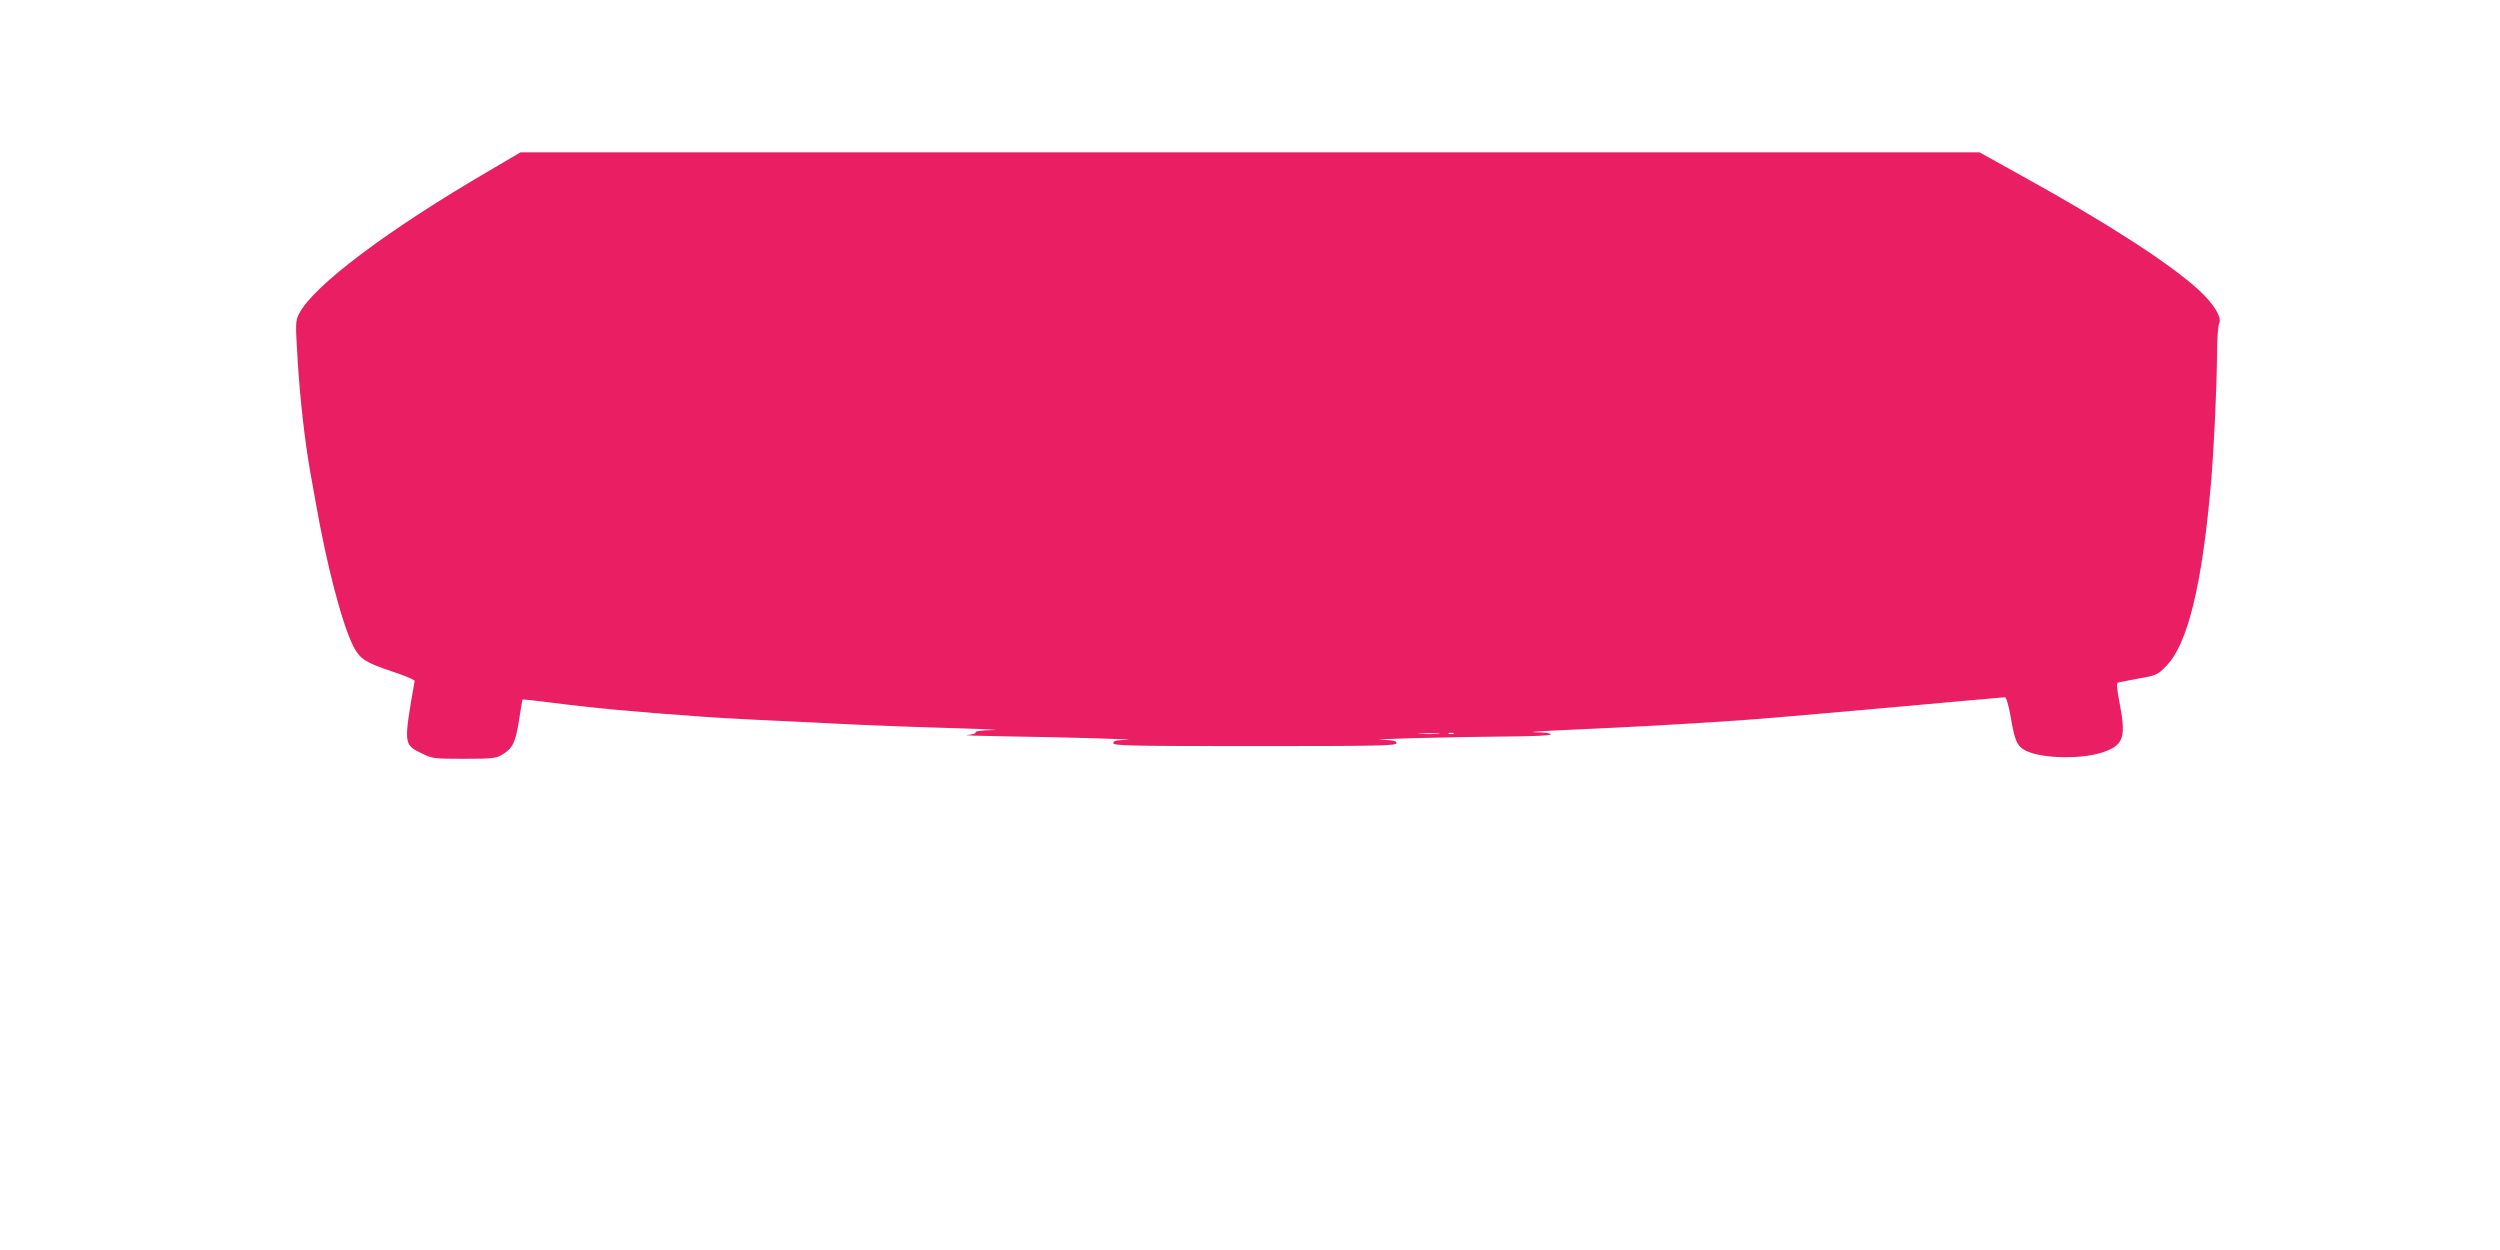 <?xml version="1.0" standalone="no"?>
<!DOCTYPE svg PUBLIC "-//W3C//DTD SVG 20010904//EN"
 "http://www.w3.org/TR/2001/REC-SVG-20010904/DTD/svg10.dtd">
<svg version="1.0" xmlns="http://www.w3.org/2000/svg"
 width="1280pt" height="640pt" viewBox="0 0 1280 640"
 preserveAspectRatio="xMidYMid meet">
<g transform="translate(0,640) scale(0.1,-0.1)"
fill="#e91e63" stroke="none">
<path d="M2505 5526 c-521 -304 -900 -589 -973 -731 -20 -40 -20 -45 -7 -255
12 -192 36 -399 64 -560 6 -30 17 -95 26 -145 58 -331 136 -629 195 -746 32
-62 63 -82 192 -125 68 -22 122 -45 121 -50 -57 -326 -57 -326 36 -371 54 -27
61 -28 216 -28 142 0 164 2 194 20 55 32 70 61 88 175 9 58 17 106 18 108 2 2
56 -4 121 -12 230 -30 440 -50 809 -76 132 -9 213 -13 800 -41 132 -6 359 -14
505 -18 146 -4 223 -9 172 -9 -56 -1 -91 -6 -87 -11 3 -6 -16 -12 -42 -14 -27
-2 58 -5 187 -7 303 -4 715 -16 628 -18 -53 -2 -68 -5 -68 -17 0 -13 87 -15
725 -15 638 0 725 2 725 15 0 12 -16 15 -72 17 -111 3 355 15 625 17 150 1
237 5 237 11 0 6 -35 11 -82 11 -46 1 50 7 212 14 290 13 528 26 825 46 83 5
422 34 754 64 332 30 609 55 616 55 7 0 19 -40 30 -102 21 -125 33 -150 80
-173 87 -41 297 -43 402 -3 97 36 109 76 74 256 -13 66 -15 95 -7 97 6 2 54
11 106 21 91 16 97 19 141 64 110 112 183 411 229 933 15 175 29 472 31 647 0
85 5 163 11 173 16 31 -27 101 -105 173 -153 139 -474 346 -922 593 l-200 111
-3735 0 -3735 0 -160 -94z m4858 -2883 c-23 -2 -64 -2 -90 0 -26 2 -7 3 42 3
50 0 71 -1 48 -3z m80 0 c-7 -2 -19 -2 -25 0 -7 3 -2 5 12 5 14 0 19 -2 13 -5z"/>
</g>
</svg>
